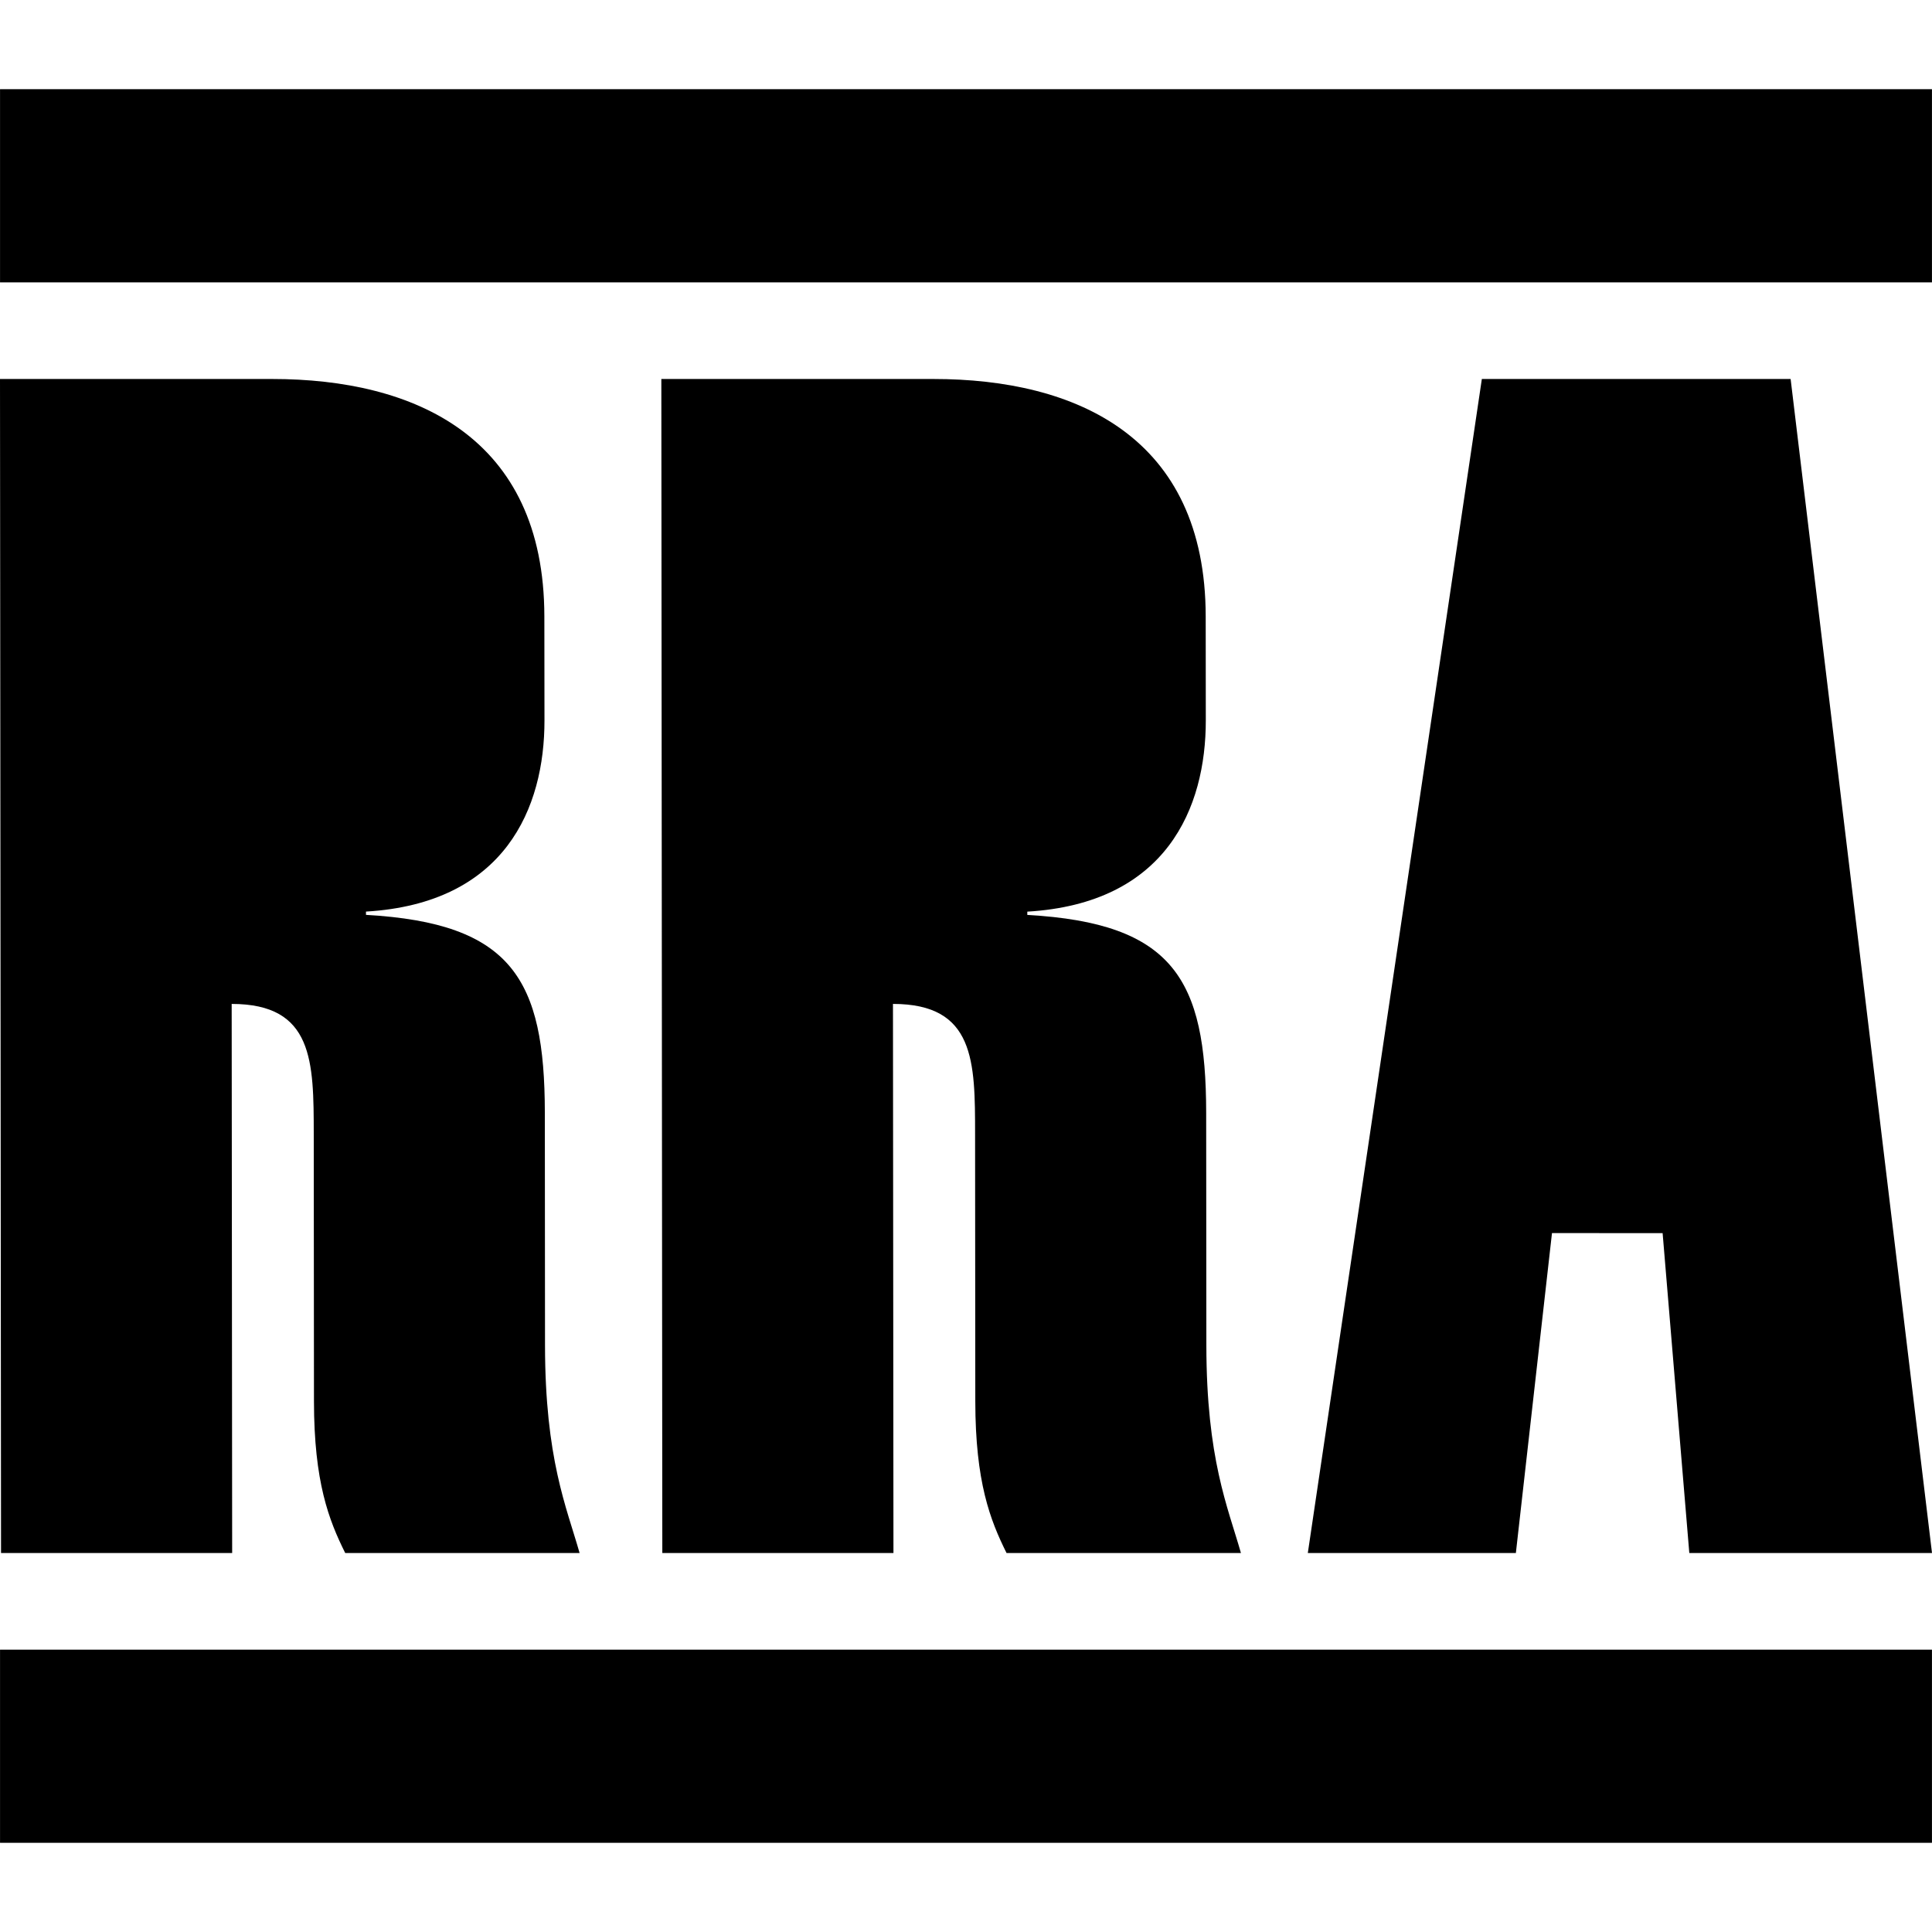 <?xml version="1.0" encoding="utf-8"?>
<!-- Generator: Adobe Illustrator 21.1.0, SVG Export Plug-In . SVG Version: 6.00 Build 0)  -->
<svg version="1.1" id="Layer_1" xmlns="http://www.w3.org/2000/svg" xmlns:xlink="http://www.w3.org/1999/xlink" x="0px" y="0px"
	 width="260px" height="260px" viewBox="0 0 260 260" enable-background="new 0 0 260 260" xml:space="preserve">
<g>
	<rect x="0.005" y="12.002" width="259.99" height="25.999"/>
	<rect x="0.005" y="222.005" width="259.99" height="25.992"/>
	<path d="M73.345,181.042l-0.023-31.291c-0.017-17.977-4.432-25.52-24.069-26.632l-0.002-0.441
		c18.747-1.109,24.036-13.982,24.022-25.742l-0.016-13.977c-0.022-24.188-17.453-31.958-36.642-31.956L0,51.001l0.139,157.997
		l31.104,0.003l-0.065-73.897c11.028,0,11.033,7.766,11.045,17.53l0.029,35.946c0.01,10.872,1.997,15.979,4.206,20.419H78
		C76.233,202.789,73.36,196.348,73.345,181.042z"/>
	<polygon points="240.974,51.003 199.421,51.001 176,209 203.999,209.001 208.859,165.945 223.748,165.947 227.339,208.996 
		260,208.997 	"/>
	<path d="M162.347,181.037l-0.025-31.285c-0.017-17.977-4.432-25.52-24.07-26.626l-0.002-0.441
		c18.747-1.109,24.029-13.983,24.022-25.742l-0.014-13.984c-0.023-24.188-17.453-31.958-36.643-31.956L89,51.001l0.132,157.998
		l31.105,0.002l-0.065-73.898c11.035,0.002,11.047,7.763,11.051,17.531l0.029,35.947c0.01,10.872,1.997,15.979,4.206,20.419
		L167,209.001C165.233,202.79,162.36,196.35,162.347,181.037z"/>
</g>
</svg>
